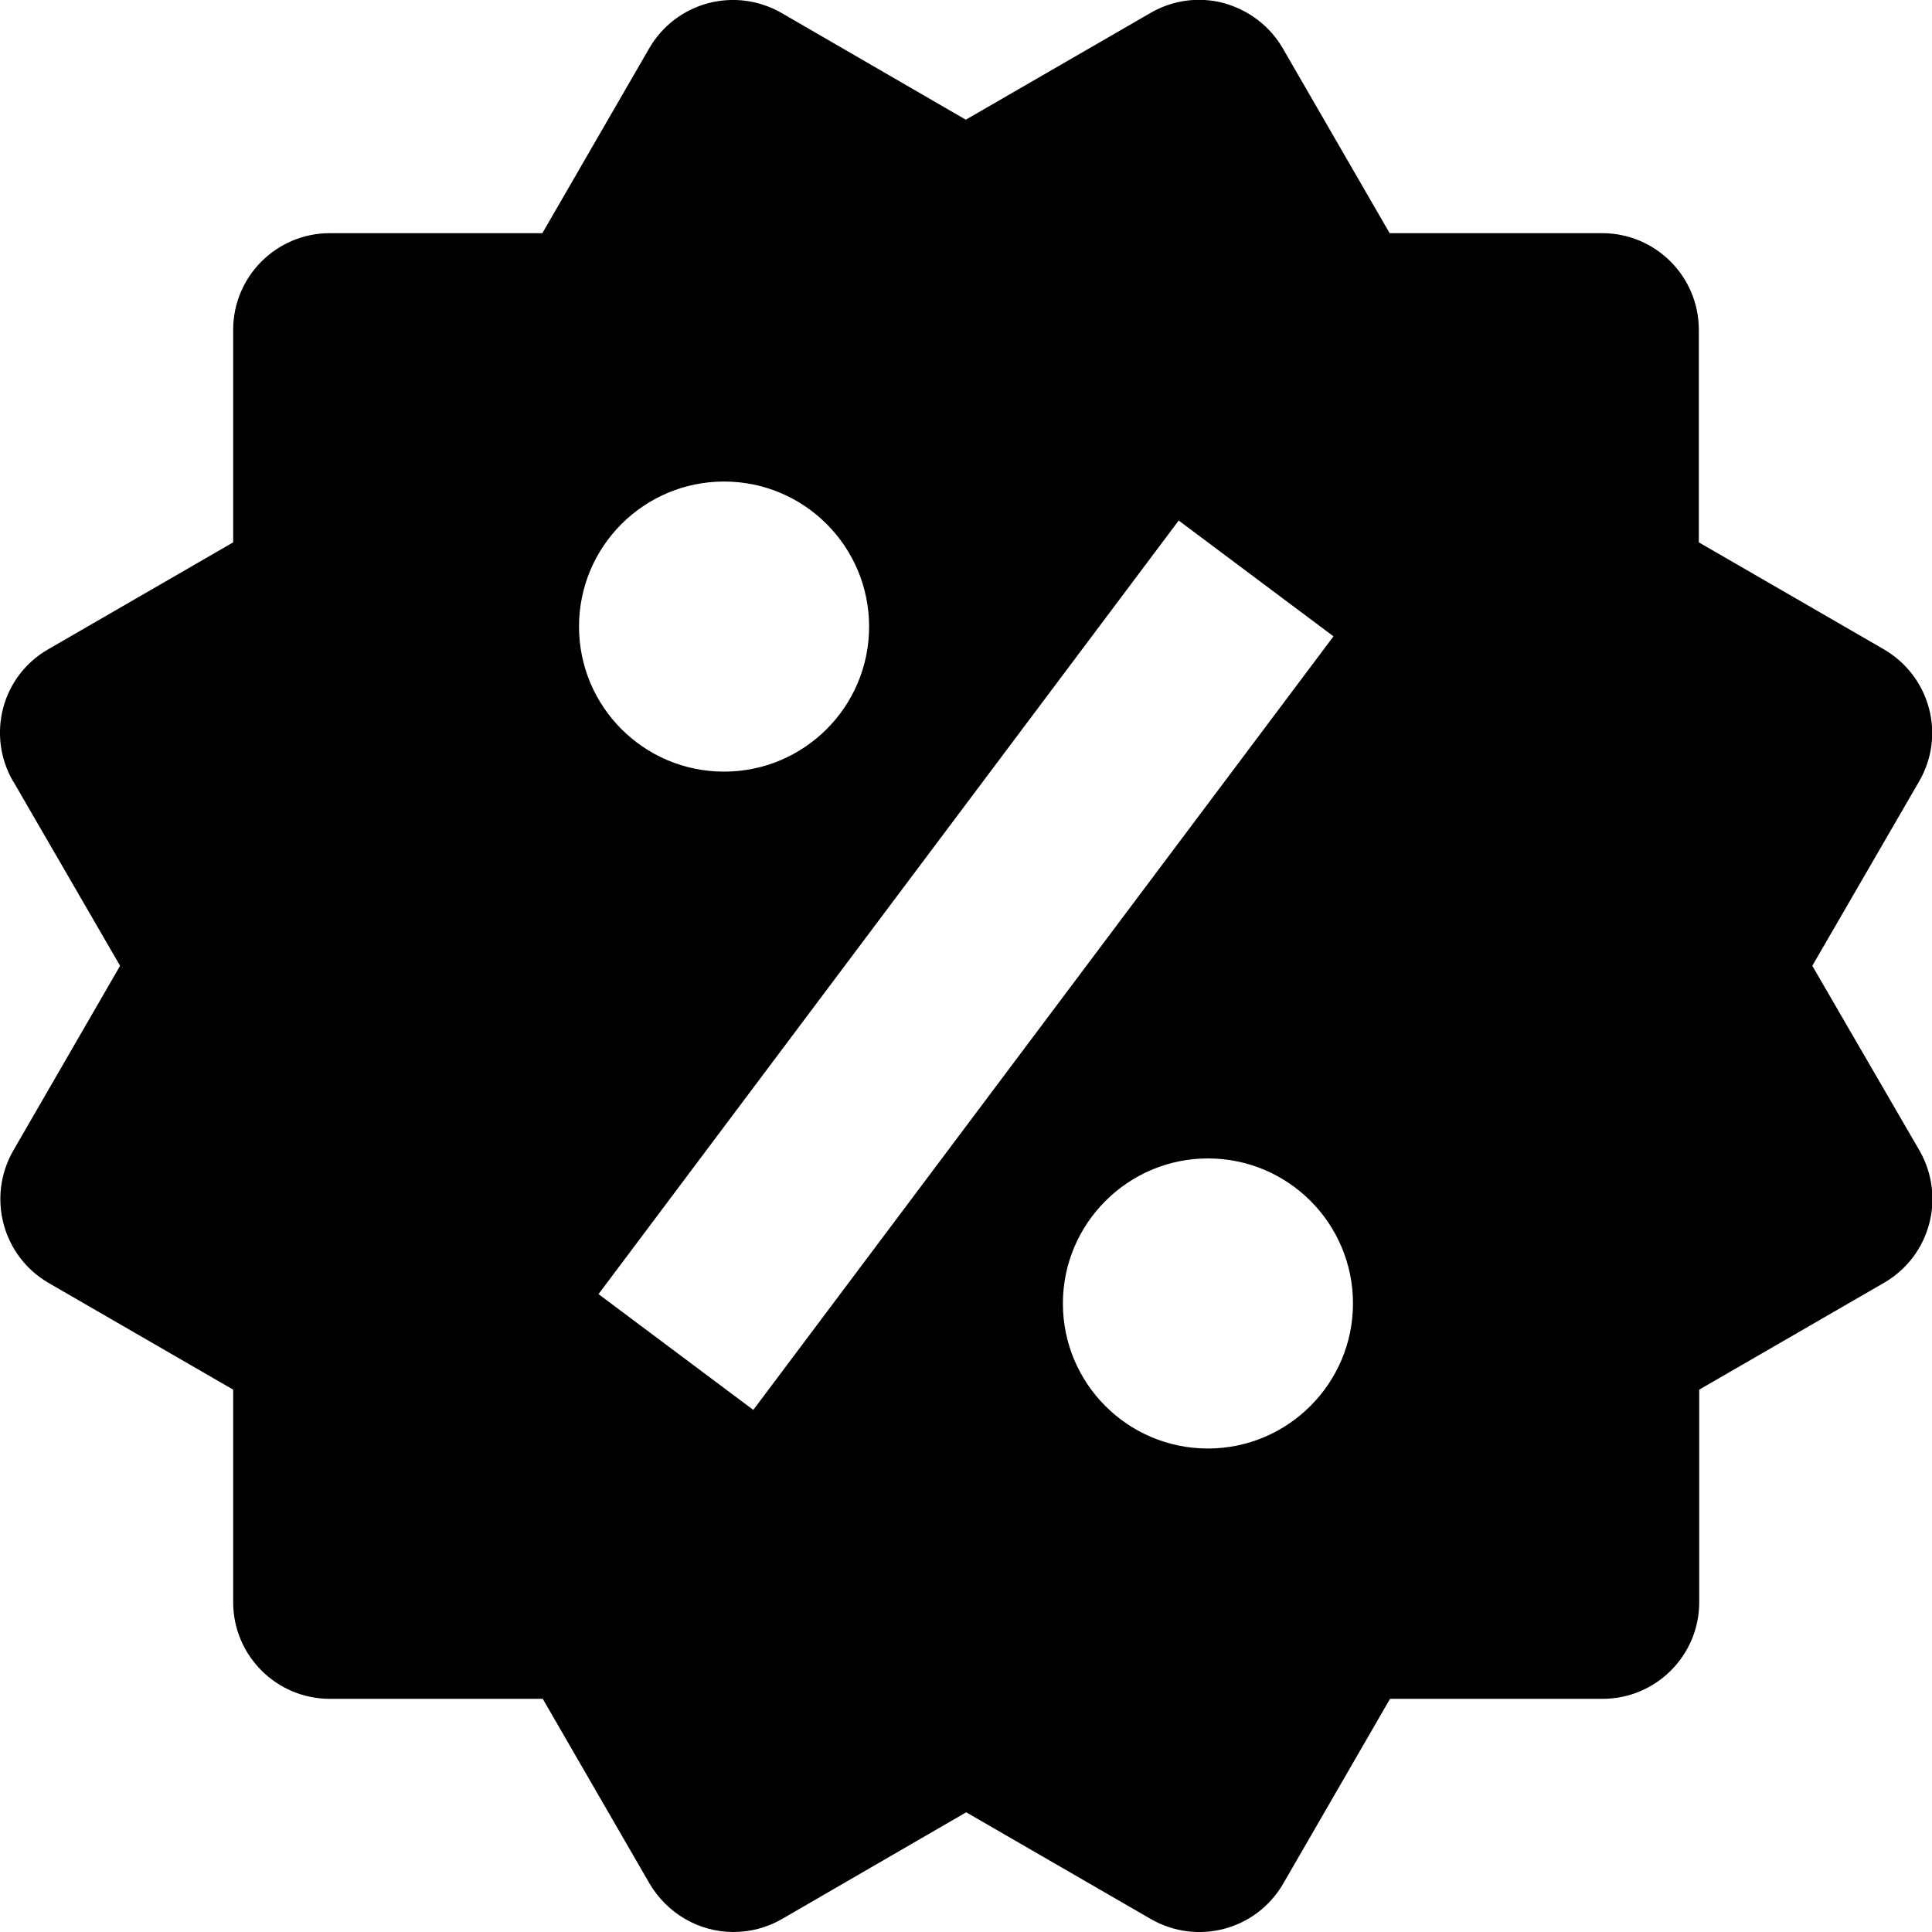 <?xml version="1.0" encoding="utf-8"?>
<!-- Generator: Adobe Illustrator 26.3.1, SVG Export Plug-In . SVG Version: 6.00 Build 0)  -->
<svg version="1.1" id="Layer_1" xmlns="http://www.w3.org/2000/svg" xmlns:xlink="http://www.w3.org/1999/xlink" x="0px" y="0px"
	 viewBox="0 0 495.5 495.5" style="enable-background:new 0 0 495.5 495.5;" xml:space="preserve">
<path d="M464.8,247.7l27.4-47.3c6.9-11.9,2.8-27-9.1-33.9l-47.4-27.4V84.6c0-13.7-11.1-24.8-24.8-24.8h-54.5L329,12.4
	c-3.3-5.7-8.7-9.8-15.1-11.6c-6.4-1.7-13.1-0.8-18.8,2.5l-47.4,27.4L200.4,3.3c-11.9-6.8-27-2.8-33.9,9.1l-27.4,47.4H84.6
	c-13.7,0-24.8,11.1-24.8,24.8v54.5l-47.4,27.4c-11.9,6.8-15.9,21.9-9.1,33.8c0,0,0,0.1,0.1,0.1l27.4,47.3L3.4,295.1
	c-6.8,11.9-2.8,27,9,33.9l47.4,27.4v54.5c0,13.7,11.1,24.8,24.8,24.8h54.6l27.4,47.4c4.5,7.6,12.6,12.4,21.5,12.4
	c4.3,0,8.6-1.1,12.4-3.3l47.3-27.4l47.4,27.4c11.9,6.8,27,2.8,33.9-9.1l27.4-47.4h54.5c13.7,0,24.8-11.1,24.8-24.8v-54.5l47.4-27.4
	c11.9-6.9,15.9-22,9.1-33.9c0,0,0,0,0,0L464.8,247.7z M185.7,123.5c20.6,0,37.2,16.7,37.2,37.2c0,20.6-16.7,37.2-37.2,37.2l0,0
	c-20.6,0-37.2-16.7-37.2-37.2C148.5,140.1,165.2,123.5,185.7,123.5L185.7,123.5z M193.2,361.6l-39.7-29.7l148.8-198.4l39.7,29.7
	L193.2,361.6z M309.8,371.5c-20.6,0-37.2-16.7-37.2-37.2s16.7-37.2,37.2-37.2l0,0c20.6,0,37.2,16.7,37.2,37.2
	S330.3,371.5,309.8,371.5L309.8,371.5z"/>
</svg>
